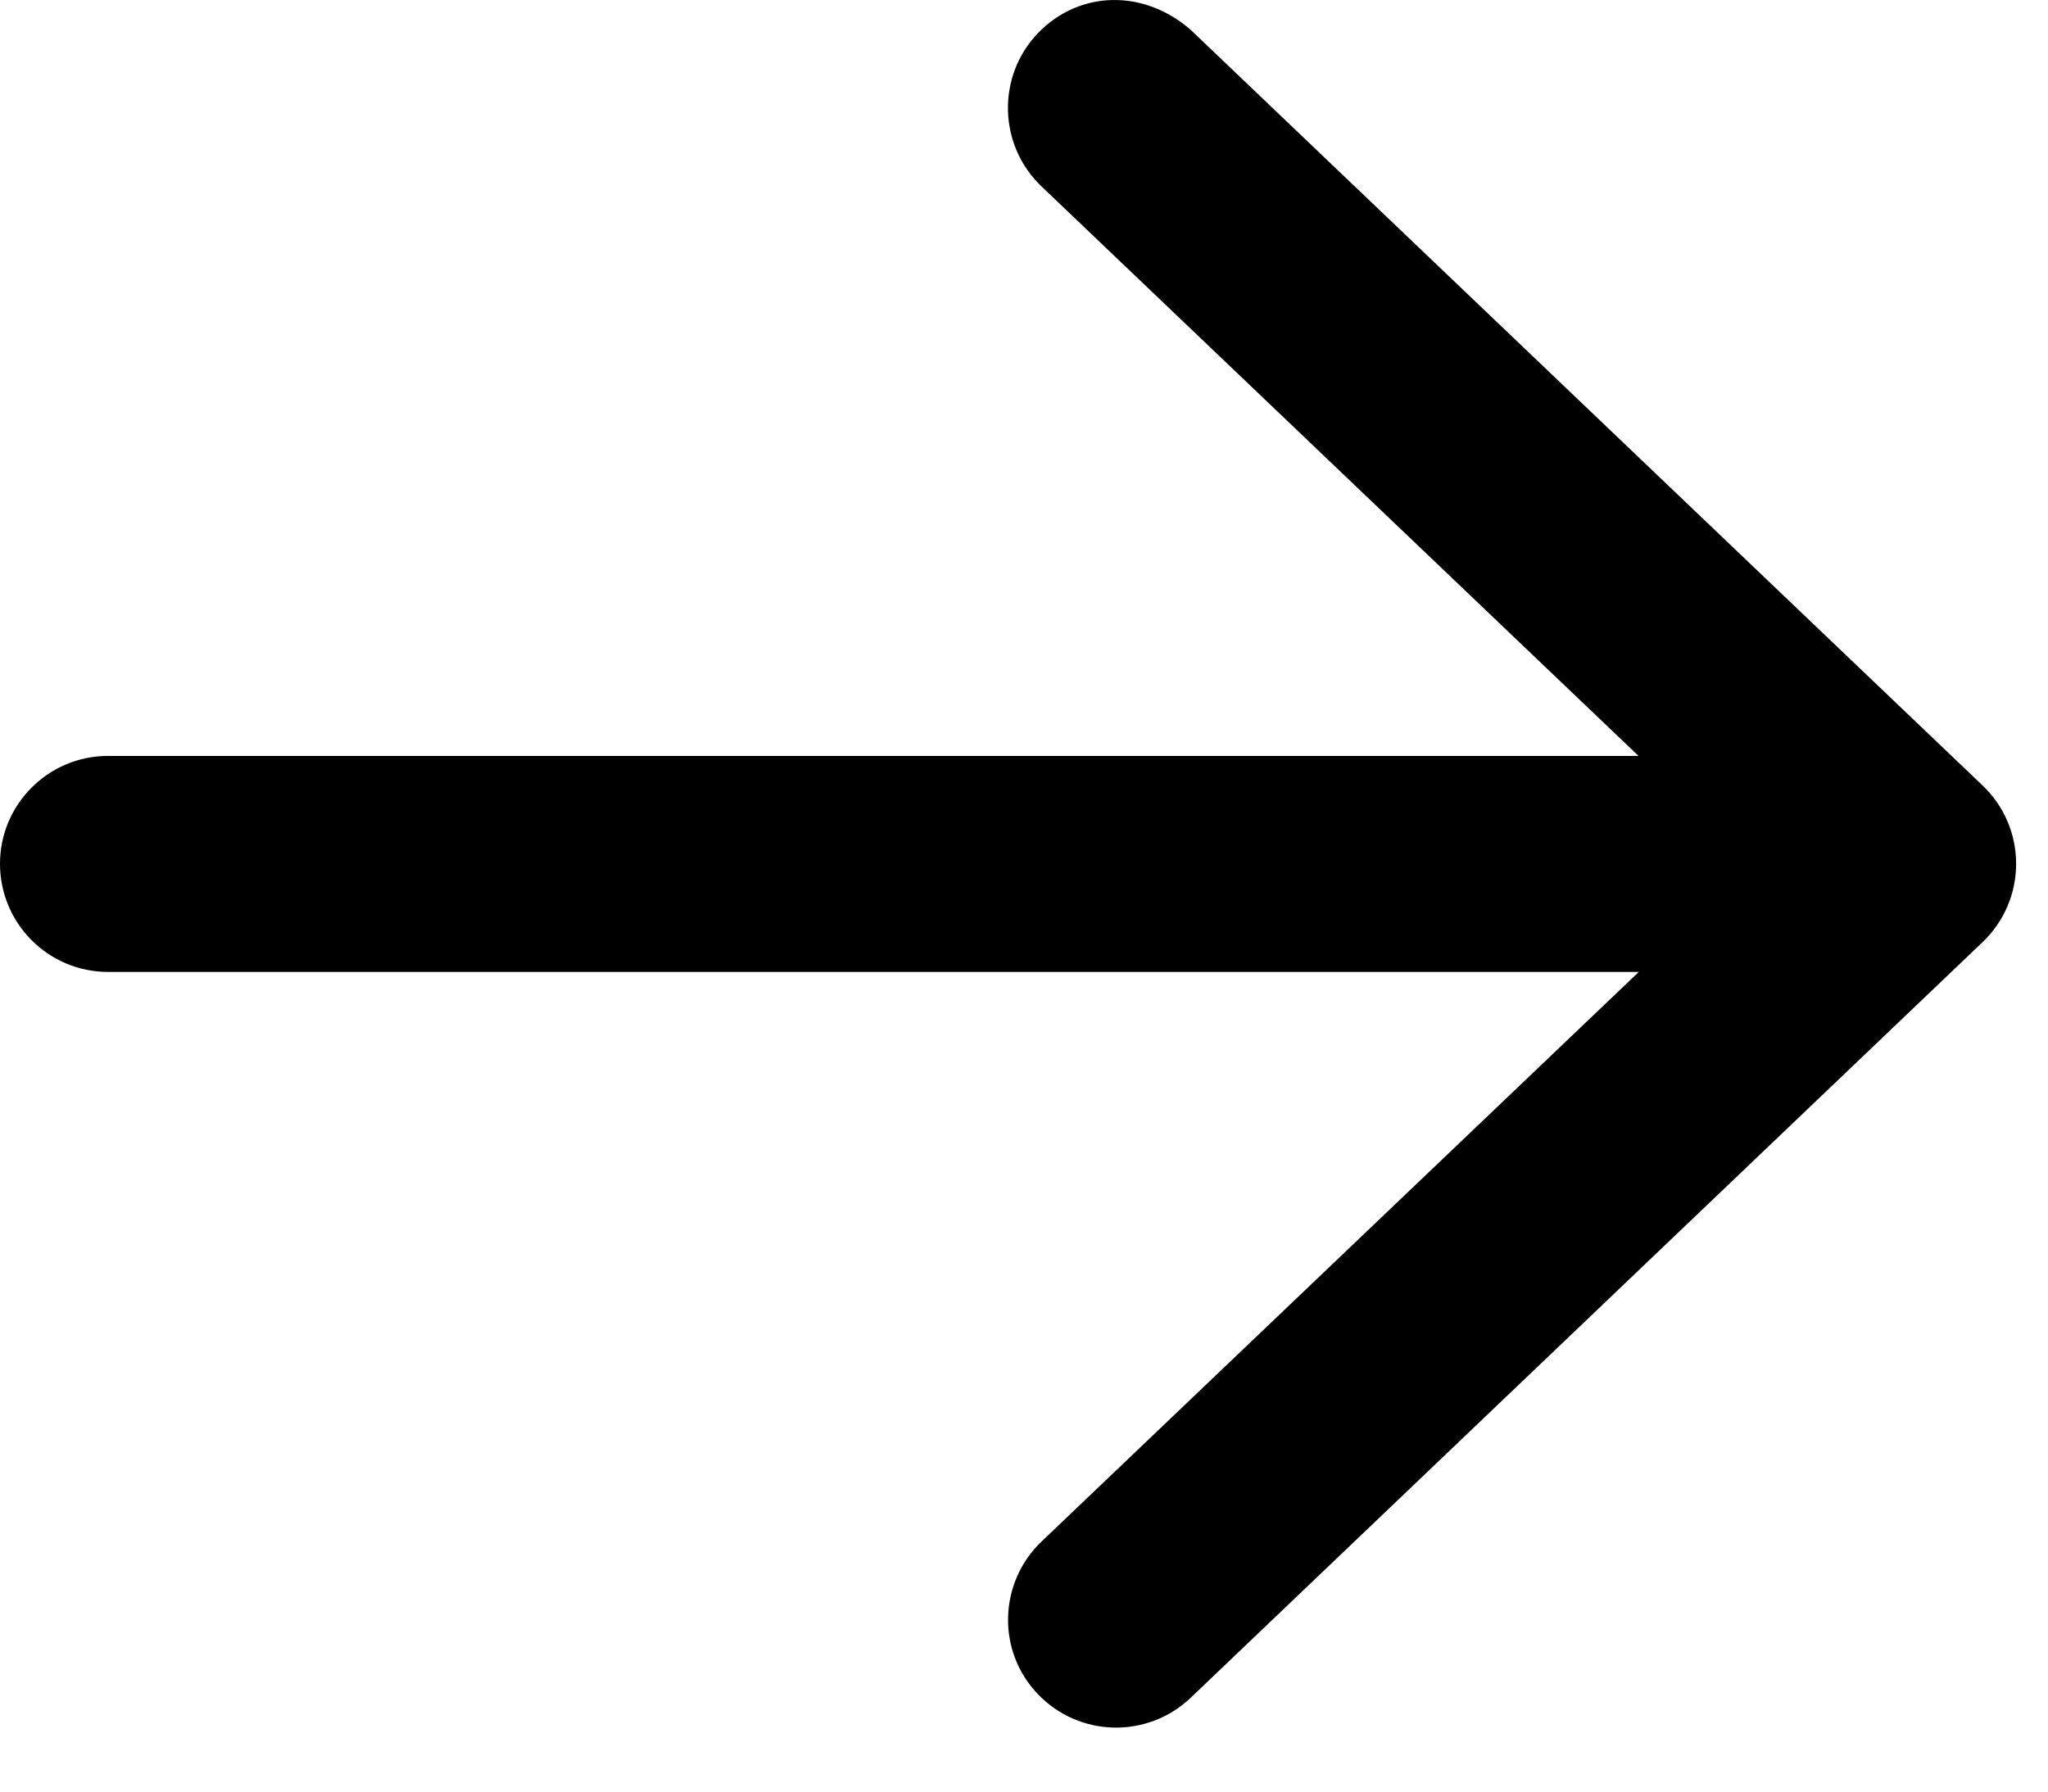 <svg width="16" height="14" viewBox="0 0 16 14" fill="none" xmlns="http://www.w3.org/2000/svg"><path d="M9.302 0.233L15.49 6.139C15.657 6.298 15.751 6.519 15.751 6.75C15.751 6.981 15.657 7.201 15.49 7.361L9.302 13.267C8.965 13.588 8.431 13.576 8.109 13.239C7.787 12.905 7.799 12.368 8.138 12.045L12.803 7.595H0.844C0.378 7.595 0 7.216 0 6.75C0 6.285 0.378 5.907 0.844 5.907H12.801L8.136 1.456C7.798 1.133 7.787 0.596 8.107 0.261C8.43 -0.076 8.933 -0.088 9.302 0.233Z" fill="#000"/></svg>
